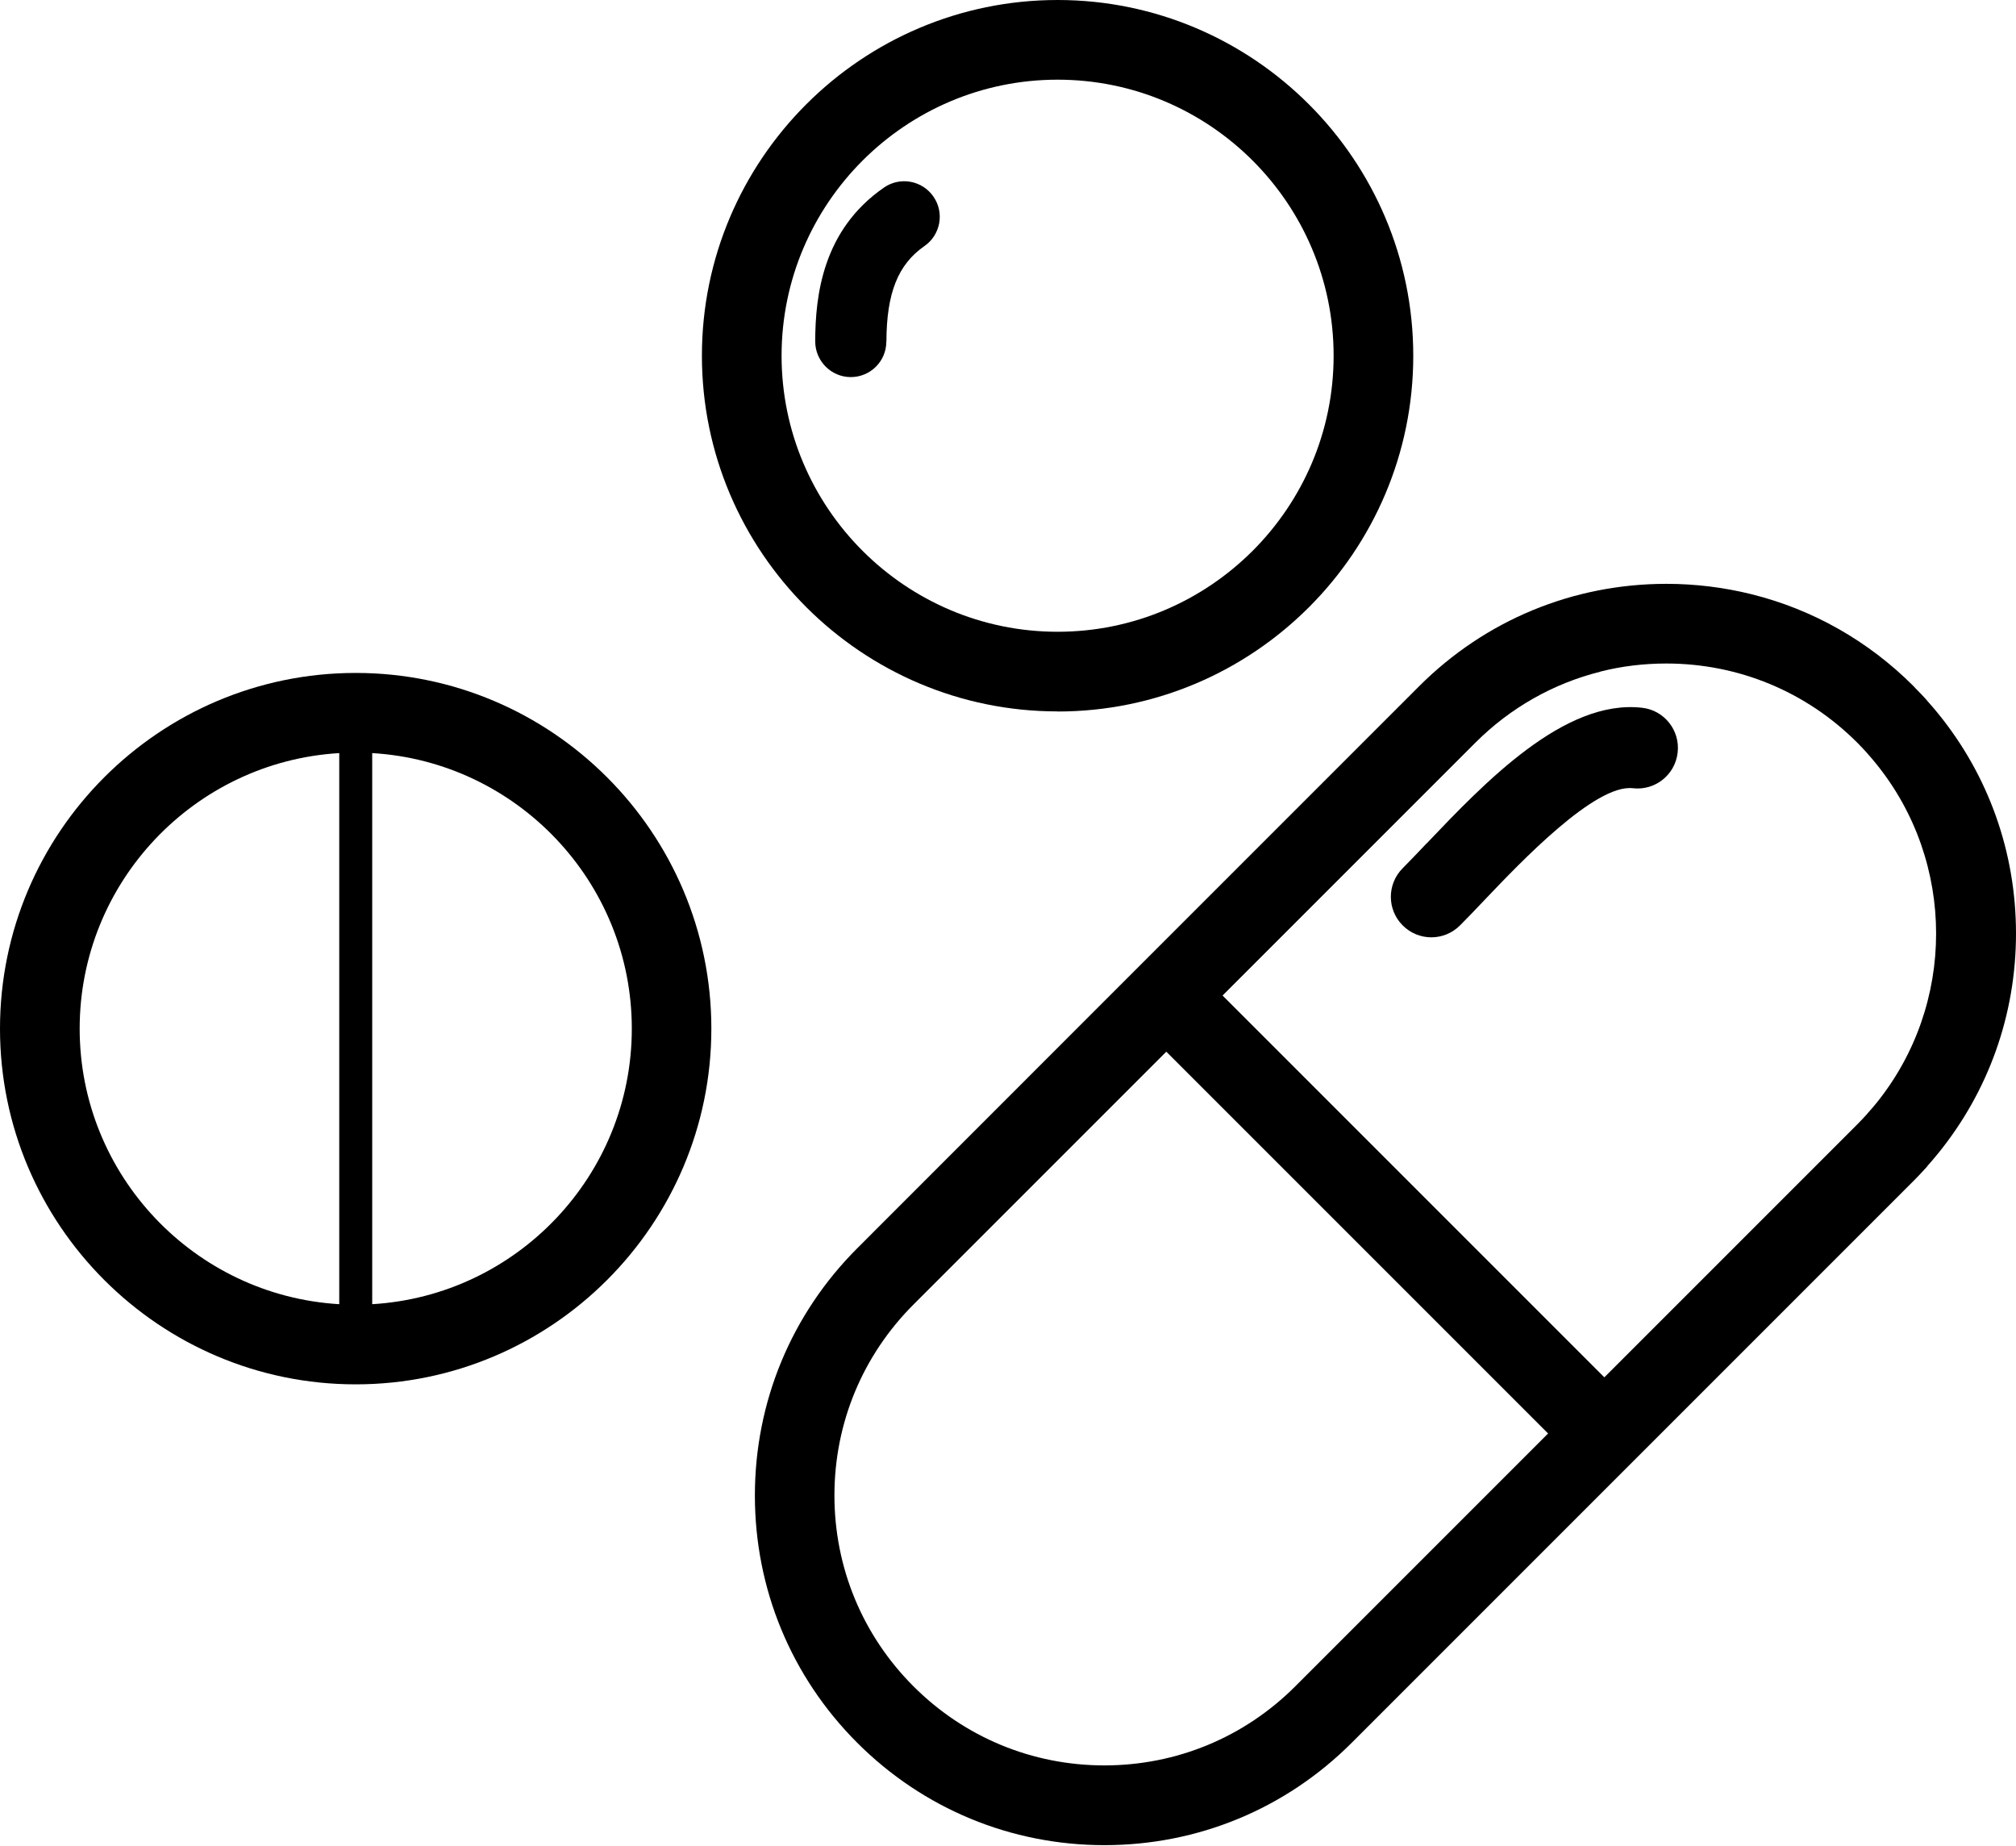 <svg width="83" height="76" viewBox="0 0 83 76" fill="none" xmlns="http://www.w3.org/2000/svg">
<path d="M79.355 47.997C79.495 47.841 79.634 47.681 79.765 47.517L79.782 47.497C81.864 44.939 83 41.77 83 38.429C83 35.088 81.868 31.919 79.786 29.365C79.782 29.356 79.773 29.348 79.769 29.344C79.642 29.188 79.511 29.037 79.376 28.885C79.347 28.852 79.318 28.815 79.29 28.782C79.154 28.635 79.015 28.487 78.871 28.344C78.843 28.315 78.814 28.282 78.785 28.25C76.916 26.38 74.624 25.089 72.124 24.466C70.988 24.183 69.807 24.035 68.606 24.035C64.761 24.035 61.145 25.532 58.427 28.25L46.858 39.819L35.293 51.388C32.575 54.106 31.079 57.721 31.079 61.567C31.079 65.412 32.575 69.028 35.293 71.746C38.011 74.464 41.627 75.96 45.472 75.96C49.318 75.96 52.934 74.464 55.651 71.746L78.785 48.612C78.958 48.44 79.126 48.26 79.29 48.079C79.314 48.055 79.335 48.026 79.359 48.001L79.355 47.997ZM65.888 27.647C66.765 27.425 67.676 27.315 68.602 27.315C71.57 27.315 74.362 28.471 76.461 30.57C76.596 30.705 76.723 30.84 76.85 30.98C76.871 31 76.887 31.025 76.908 31.049C77.014 31.168 77.121 31.291 77.219 31.414C77.224 31.423 77.228 31.427 77.236 31.435C80.536 35.498 80.536 41.368 77.236 45.431L77.219 45.451C77.121 45.574 77.014 45.693 76.908 45.812C76.887 45.837 76.871 45.857 76.85 45.882C76.723 46.021 76.596 46.157 76.461 46.292L66.052 56.701L50.334 40.983L60.743 30.574C62.186 29.131 63.957 28.135 65.888 27.651V27.647ZM53.327 69.422C51.228 71.521 48.436 72.677 45.468 72.677C42.5 72.677 39.708 71.521 37.609 69.422C35.51 67.323 34.354 64.531 34.354 61.563C34.354 58.595 35.51 55.803 37.609 53.704L48.018 43.295L63.736 59.013L53.327 69.422Z" fill="black"/>
<path d="M58.718 34.737C58.366 35.11 58.038 35.45 57.751 35.741C57.099 36.393 57.099 37.447 57.751 38.098C58.403 38.75 59.456 38.75 60.108 38.098C60.415 37.791 60.76 37.43 61.133 37.036C62.605 35.491 65.671 32.269 67.225 32.449C68.139 32.556 68.967 31.9 69.07 30.982C69.176 30.067 68.52 29.239 67.606 29.137C64.404 28.768 61.121 32.219 58.722 34.737H58.718Z" fill="black"/>
<path d="M43.542 29.291C51.618 29.291 58.185 22.72 58.185 14.648C58.185 6.576 51.614 0 43.542 0C35.47 0 28.898 6.572 28.898 14.644C28.898 22.716 35.47 29.287 43.542 29.287V29.291ZM43.542 3.28C49.81 3.28 54.906 8.38 54.906 14.644C54.906 20.908 49.806 26.008 43.542 26.008C37.278 26.008 32.178 20.908 32.178 14.644C32.178 8.38 37.278 3.28 43.542 3.28Z" fill="black"/>
<path d="M36.494 14.061C36.502 12.06 36.97 10.888 38.06 10.129C38.724 9.67 38.892 8.756 38.429 8.092C37.97 7.428 37.056 7.26 36.392 7.723C33.866 9.469 33.567 12.171 33.563 14.053C33.563 14.86 34.215 15.52 35.022 15.524H35.026C35.834 15.524 36.49 14.873 36.49 14.065L36.494 14.061Z" fill="black"/>
<path d="M14.644 27.703C6.572 27.703 0 34.271 0 42.347C0 50.423 6.572 56.99 14.644 56.99C22.716 56.99 29.287 50.419 29.287 42.347C29.287 34.275 22.716 27.703 14.644 27.703ZM3.28 42.347C3.28 36.308 8.015 31.356 13.967 31.003V53.69C8.015 53.338 3.28 48.386 3.28 42.347ZM15.324 53.69V31.003C21.277 31.356 26.012 36.308 26.012 42.347C26.012 48.386 21.277 53.338 15.324 53.69Z" fill="black"/>
</svg>
